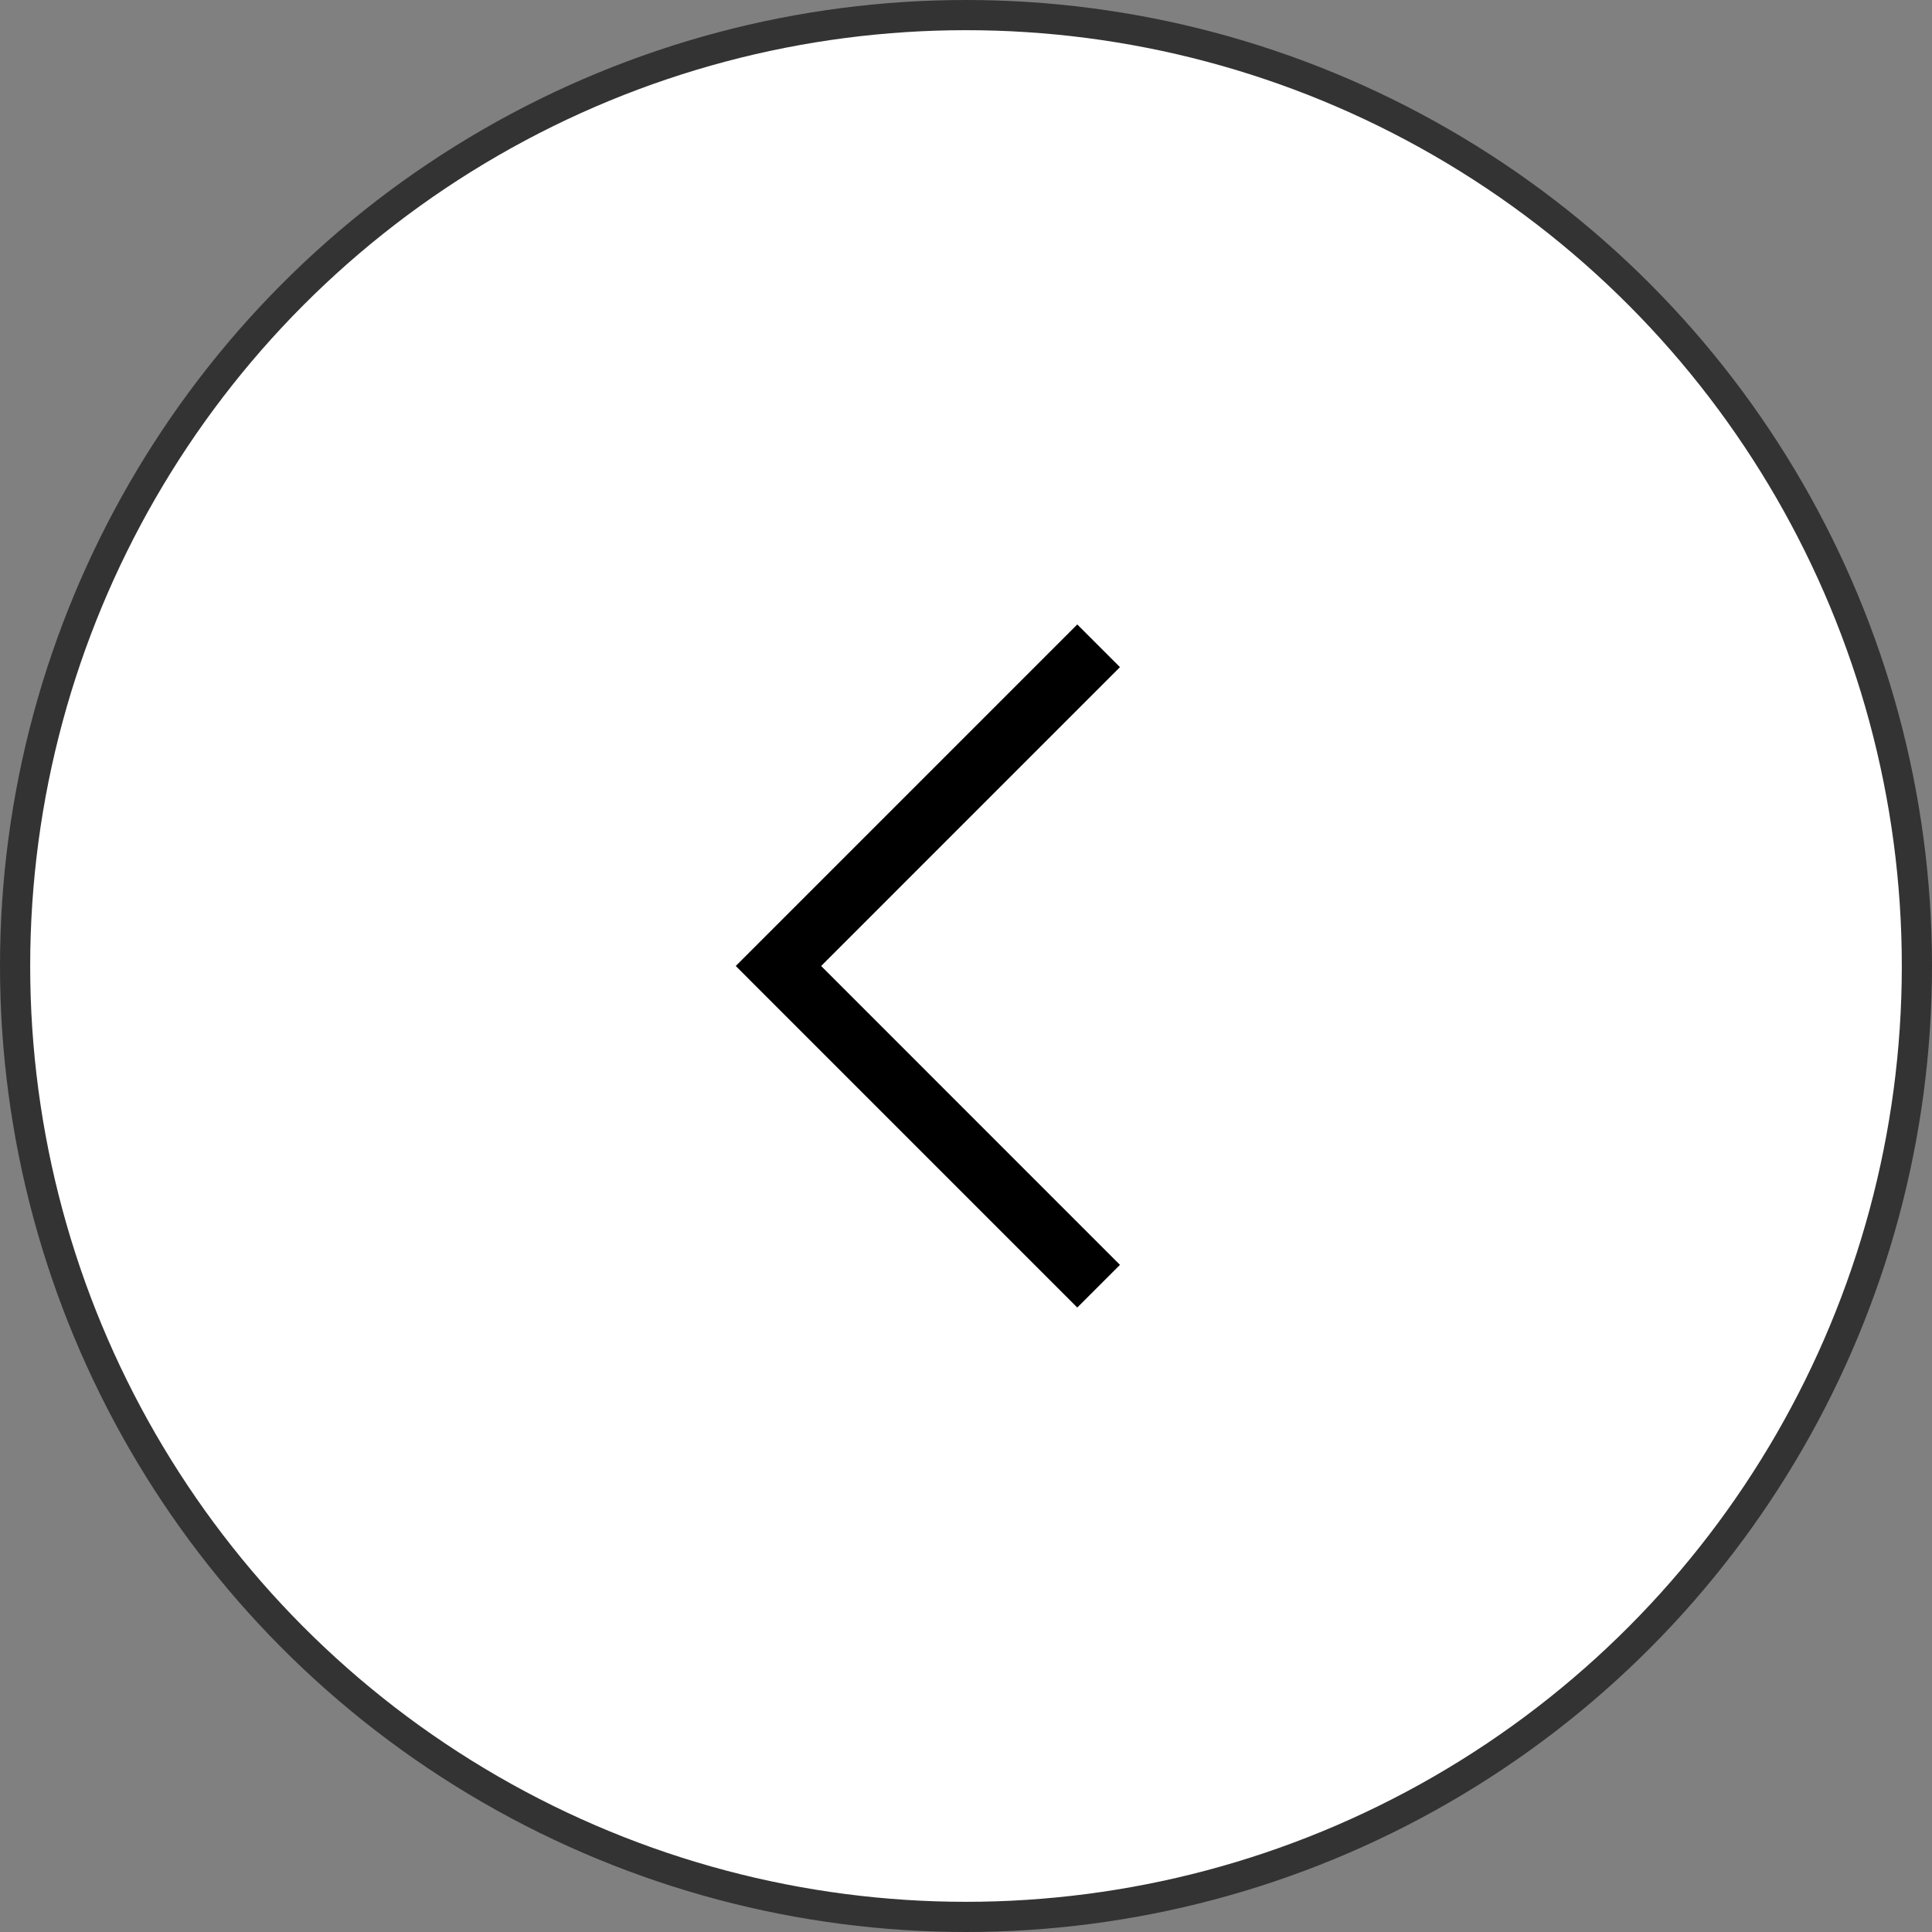 <svg width="64" height="64" viewBox="0 0 64 64" fill="none" xmlns="http://www.w3.org/2000/svg">
<rect x="0" y="0" width="64" height="64" fill="#808080" stroke="none"/>
<circle cx="32" cy="32" r="31.5" fill="white" stroke="#333333"/>
<path d="M36.393 21.393L25.787 32L36.393 42.607" stroke="black" stroke-width="2"/>
</svg>
